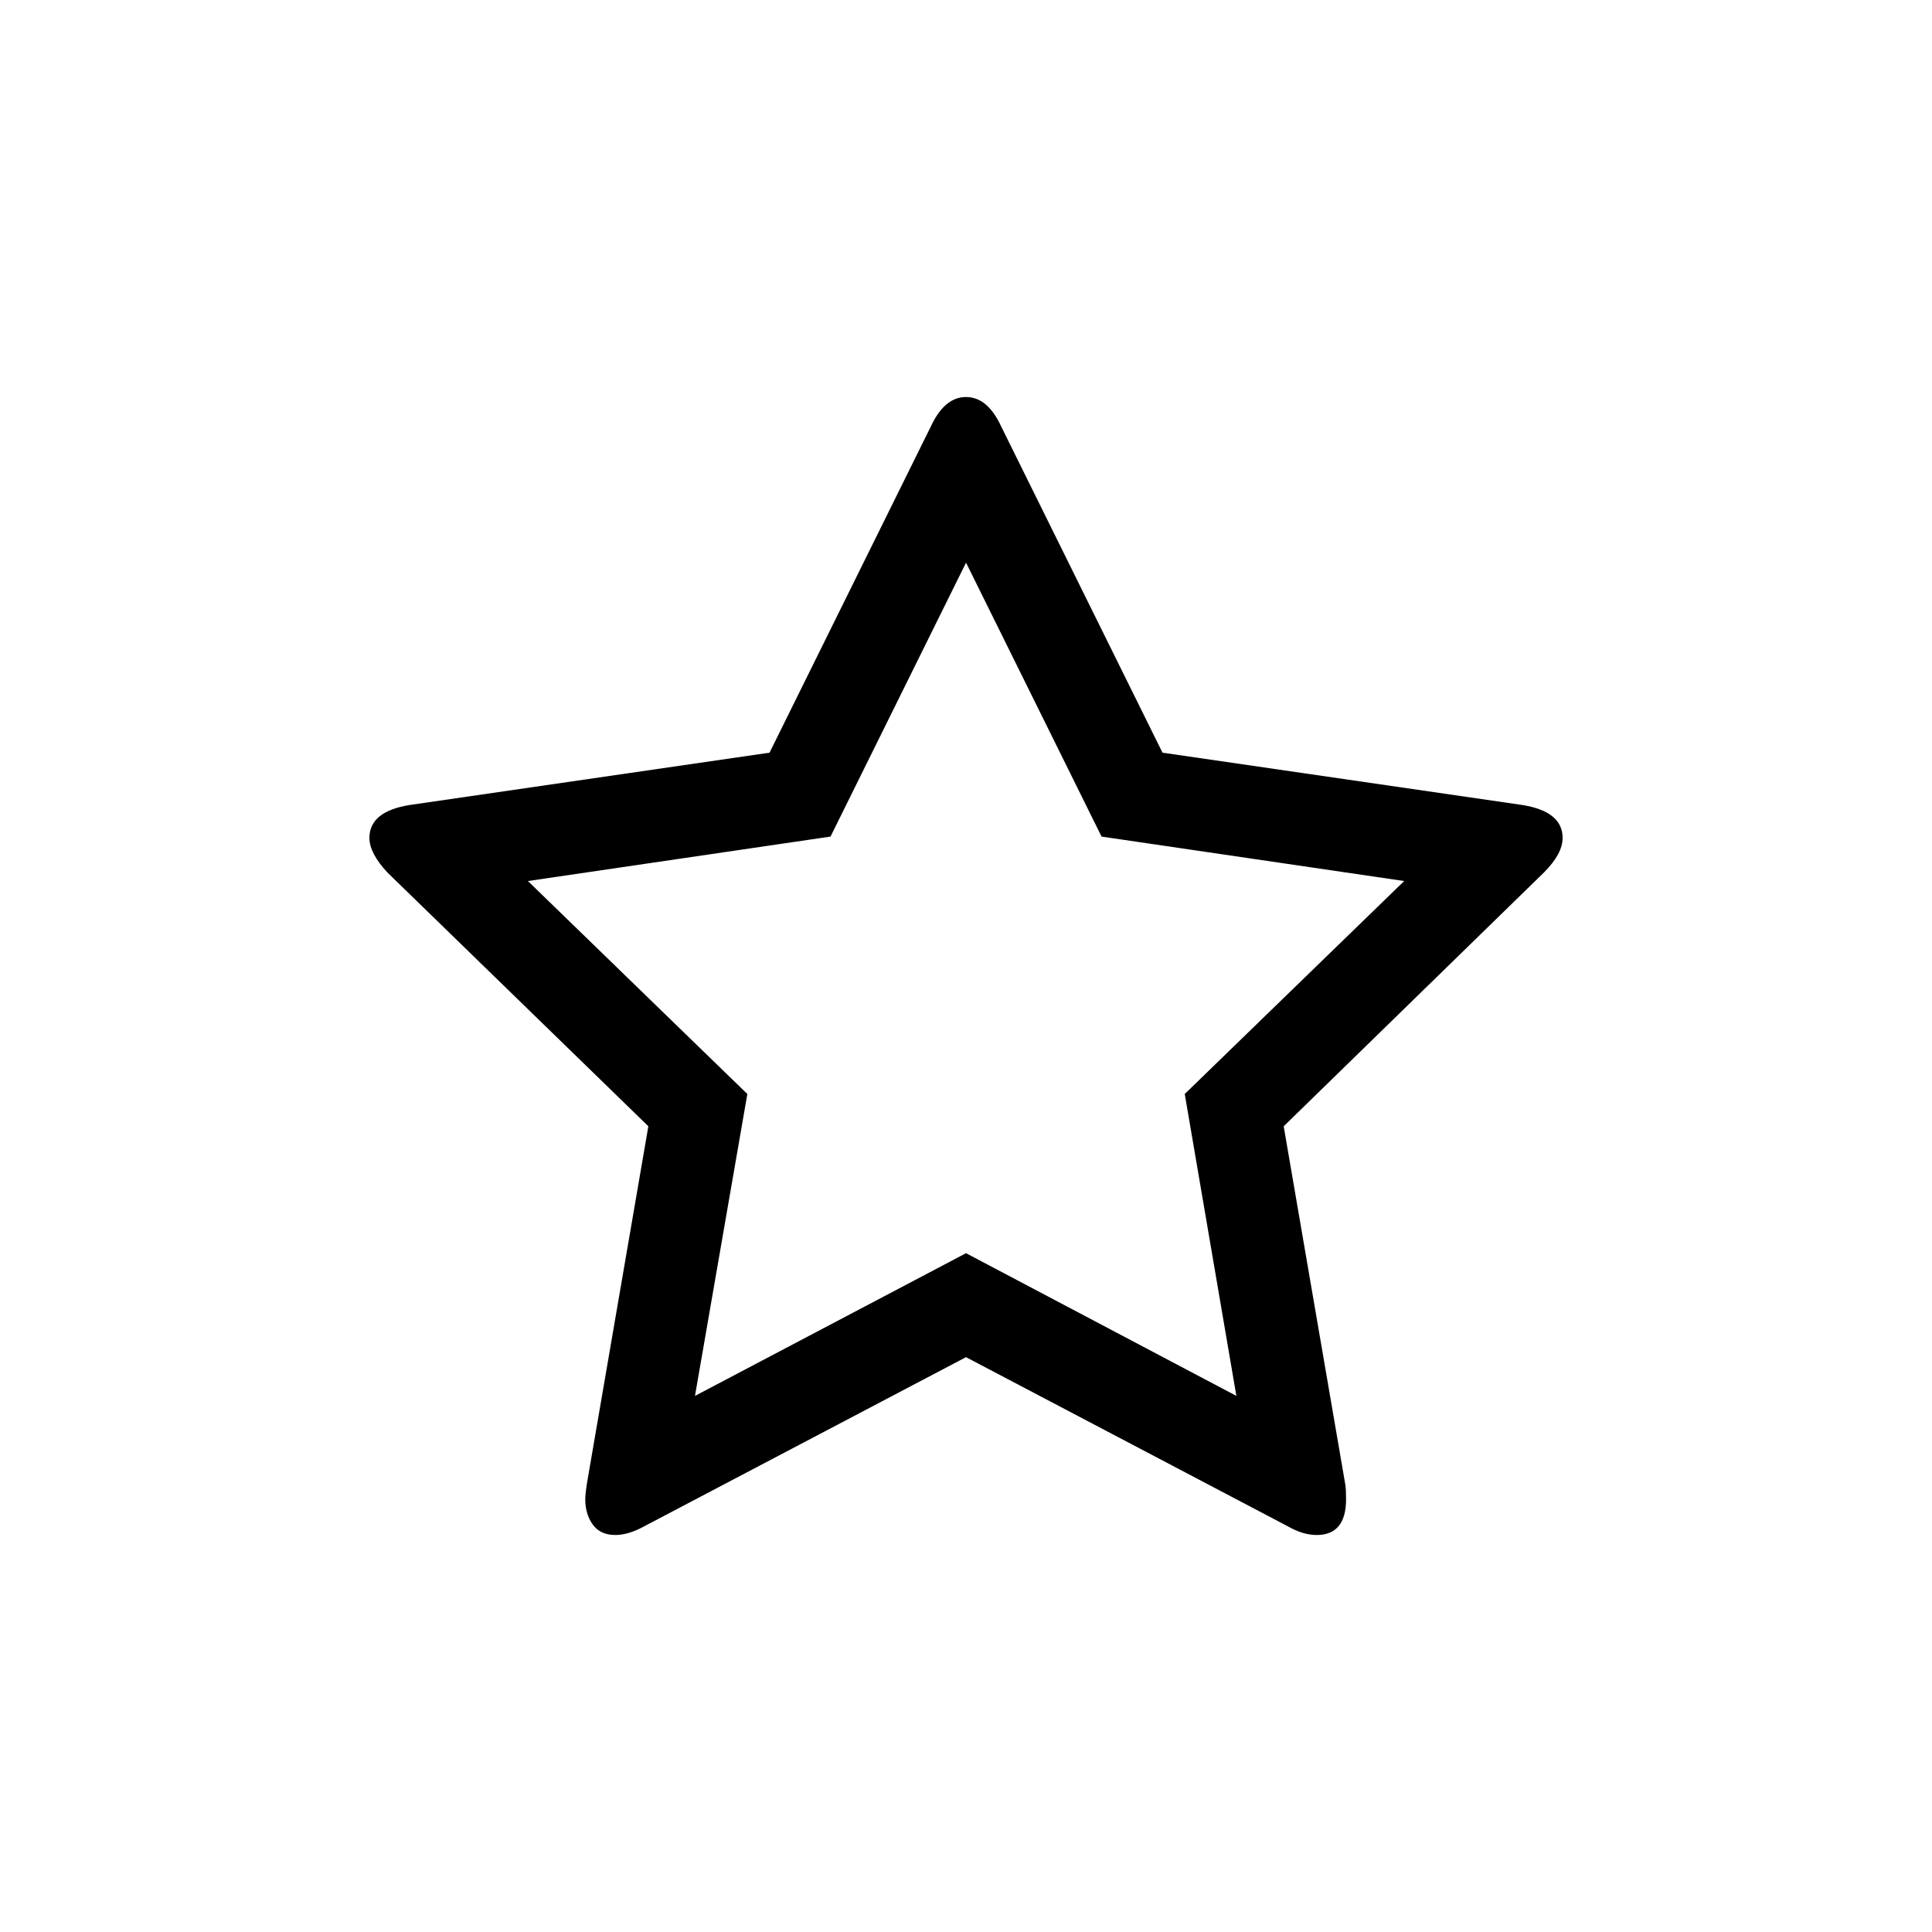 <?xml version="1.0" encoding="UTF-8"?>
<!-- Uploaded to: SVG Repo, www.svgrepo.com, Generator: SVG Repo Mixer Tools -->
<svg fill="#000000" width="800px" height="800px" version="1.1" viewBox="144 144 512 512" xmlns="http://www.w3.org/2000/svg">
 <path d="m558.11 366.08c0-4.688-3.547-7.602-10.645-8.742l-95.391-13.871-42.758-86.465c-2.406-5.195-5.512-7.789-9.312-7.789s-6.902 2.598-9.312 7.789l-42.758 86.465-95.395 13.871c-7.094 1.141-10.641 4.055-10.641 8.742 0 2.66 1.582 5.703 4.75 9.121l69.172 67.27-16.34 95.016c-0.254 1.773-0.379 3.043-0.379 3.801 0 2.66 0.664 4.906 1.996 6.746 1.328 1.84 3.324 2.754 5.984 2.754 2.281 0 4.812-0.754 7.602-2.277l85.32-44.848 85.324 44.848c2.66 1.52 5.195 2.281 7.598 2.281 5.199 0 7.797-3.164 7.797-9.496 0-1.648-0.062-2.914-0.191-3.805l-16.34-95.012 68.98-67.27c3.293-3.301 4.938-6.344 4.938-9.129zm-100.14 67.84 13.68 80.004-71.641-37.816-71.832 37.82 13.875-80.004-58.152-56.441 80.195-11.781 35.914-72.594 35.914 72.594 80.199 11.781z"/>
</svg>